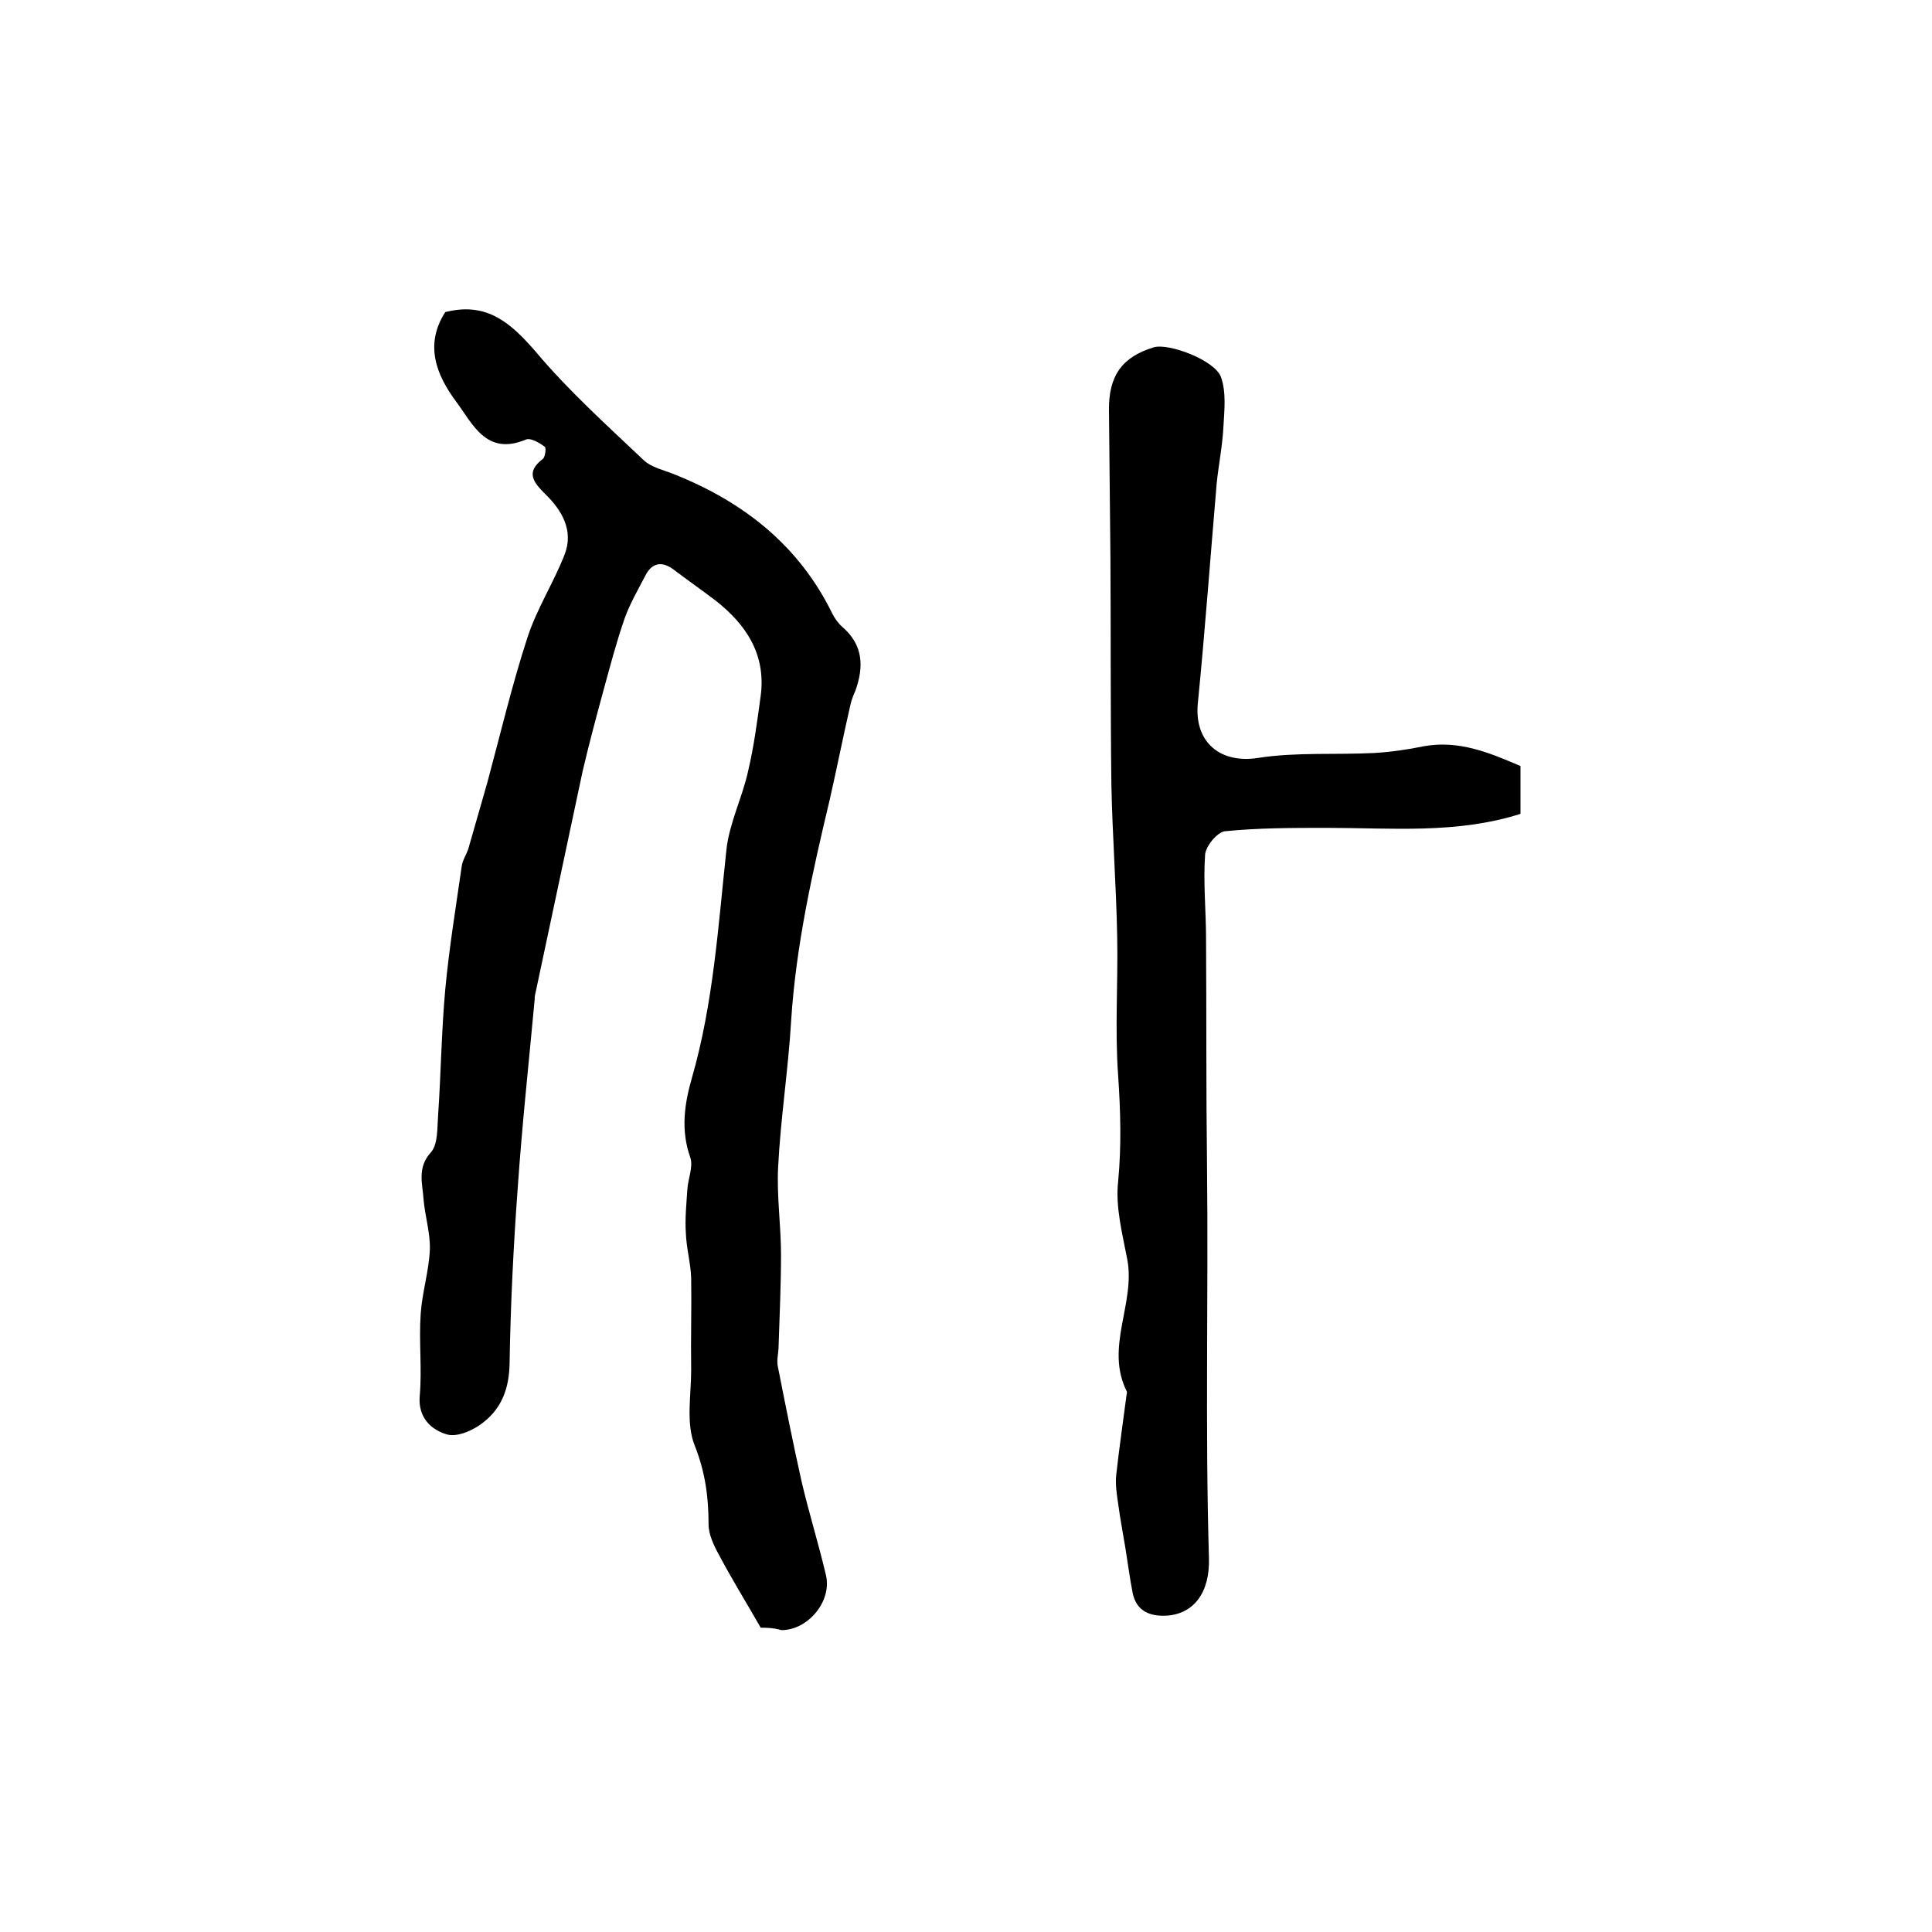 <?xml version="1.0" encoding="utf-8"?>
<!-- Generator: Adobe Illustrator 22.0.0, SVG Export Plug-In . SVG Version: 6.00 Build 0)  -->
<svg version="1.1" id="图层_1" xmlns="http://www.w3.org/2000/svg" xmlns:xlink="http://www.w3.org/1999/xlink" x="0px" y="0px"
	 viewBox="0 0 400 400" style="enable-background:new 0 0 400 400;" xml:space="preserve">
<style type="text/css">
	.st0{fill:#FFFFFF;}
</style>
<g>
	
	<path d="M157.5,337c-3.1-5.4-6-10.1-8.6-15c-1.1-2-2.2-4.3-2.2-6.4c0-5.7-0.7-10.9-2.9-16.4c-1.8-4.6-0.7-10.3-0.7-15.6
		c-0.1-6.3,0.1-12.7,0-19c-0.1-3.1-1-6.2-1.1-9.3c-0.2-2.9,0.1-5.9,0.3-8.9c0.1-2.3,1.3-4.8,0.6-6.8c-2-5.7-1.2-11.1,0.4-16.6
		c4.4-15.4,5.4-31.3,7.1-47.1c0.6-5.5,3.3-10.8,4.5-16.3c1.2-5.1,1.9-10.4,2.6-15.6c1.1-8.5-3-14.7-9.4-19.7
		c-2.9-2.2-5.9-4.3-8.8-6.5c-2.4-1.7-4.4-1.2-5.7,1.4c-1.5,2.9-3.2,5.8-4.3,8.9c-1.7,4.9-3,9.9-4.4,15c-1.5,5.5-3,11.1-4.3,16.7
		c-3.3,15.4-6.5,30.7-9.8,46.1c-0.1,0.3-0.1,0.7-0.1,1c-1.2,13-2.6,25.9-3.5,38.9c-0.9,12.2-1.5,24.4-1.7,36.6
		c-0.1,5-1.6,9-5.2,11.9c-2,1.7-5.5,3.3-7.7,2.7c-3.2-0.9-6.1-3.4-5.7-8c0.5-5.6-0.2-11.3,0.2-17c0.3-4.4,1.7-8.8,1.9-13.3
		c0.1-3.4-1-6.9-1.3-10.3c-0.2-3.3-1.4-6.6,1.5-9.8c1.5-1.7,1.3-5,1.5-7.6c0.6-8.8,0.7-17.6,1.5-26.3c0.8-8.5,2.2-17,3.4-25.4
		c0.2-1.3,1-2.4,1.4-3.7c1.3-4.5,2.6-9.1,3.9-13.6c2.7-10,5.1-20.2,8.3-30c1.9-5.9,5.4-11.3,7.7-17.2c1.9-4.9-0.5-9.1-4-12.5
		c-2.4-2.4-4.2-4.5-0.5-7.3c0.5-0.4,0.7-2.3,0.4-2.5c-1.1-0.8-2.9-1.9-3.9-1.5c-8.3,3.5-11.1-3.4-14.5-7.9c-4-5.4-6.6-11.7-2.2-18.5
		c0.2,0,0.3-0.1,0.5-0.1c8.2-1.9,13.1,2.4,18.2,8.3c6.8,8.1,14.7,15.2,22.4,22.5c1.6,1.5,4.1,2,6.3,2.9
		c14.3,5.7,25.8,14.7,32.7,28.8c0.5,1,1.2,2,2.1,2.8c4.3,3.7,4.5,8.2,2.7,13.2c-0.4,0.9-0.8,1.9-1,2.8c-1.5,6.5-2.8,13.1-4.3,19.7
		c-3.6,15.1-7,30.2-8,45.8c-0.6,10.2-2.2,20.3-2.7,30.4c-0.3,6,0.6,12,0.6,18.1c0,6.3-0.3,12.6-0.5,18.9c0,1.3-0.4,2.7-0.2,4
		c1.6,8.1,3.2,16.2,5,24.2c1.5,6.4,3.5,12.8,5,19.2c1.3,5.4-3.7,11.4-9.2,11.4C160.1,337,158.5,337,157.5,337z"/>
	<path d="M314.8,158.6c0,3.4,0,6.7,0,9.9c-13.2,4.2-26.7,2.9-40,2.9c-7.1,0-14.2,0-21.2,0.7c-1.6,0.2-4,3.1-4.1,4.9
		c-0.4,5.8,0.2,11.6,0.2,17.5c0.1,15.6,0,31.1,0.2,46.7c0.3,27.1-0.4,54.3,0.4,81.4c0.2,7.1-3.1,11.5-8.7,11.9
		c-3.5,0.2-6.3-0.9-7.1-4.7c-0.6-3.1-1-6.2-1.5-9.3c-0.5-3.1-1.1-6.1-1.5-9.2c-0.3-2-0.6-4-0.4-5.9c0.6-5.5,1.4-10.9,2.1-16.3
		c0-0.3,0.2-0.7,0.1-1c-4.6-9.1,1.8-18.2,0.1-27.3c-1-5.3-2.5-10.9-1.9-16.2c0.7-7.4,0.5-14.5,0-21.9c-0.7-9.6,0-19.2-0.2-28.9
		c-0.2-10.5-1-20.9-1.2-31.4c-0.2-15.7-0.1-31.4-0.2-47.1c-0.1-10.1-0.2-20.2-0.3-30.3c-0.1-7.2,2.7-11.1,9.3-13.1
		c3.1-0.9,12.7,2.7,13.9,6.2c1.1,3.1,0.7,6.8,0.5,10.2c-0.2,4-1,7.9-1.4,11.8c-1.3,15.2-2.4,30.3-3.9,45.5
		c-0.8,8.1,4.7,12.6,12.6,11.3c7.8-1.2,15.9-0.6,23.9-1c3.4-0.2,6.9-0.7,10.3-1.4C302,153.2,308.3,155.8,314.8,158.6z"/>
</g>
</svg>
